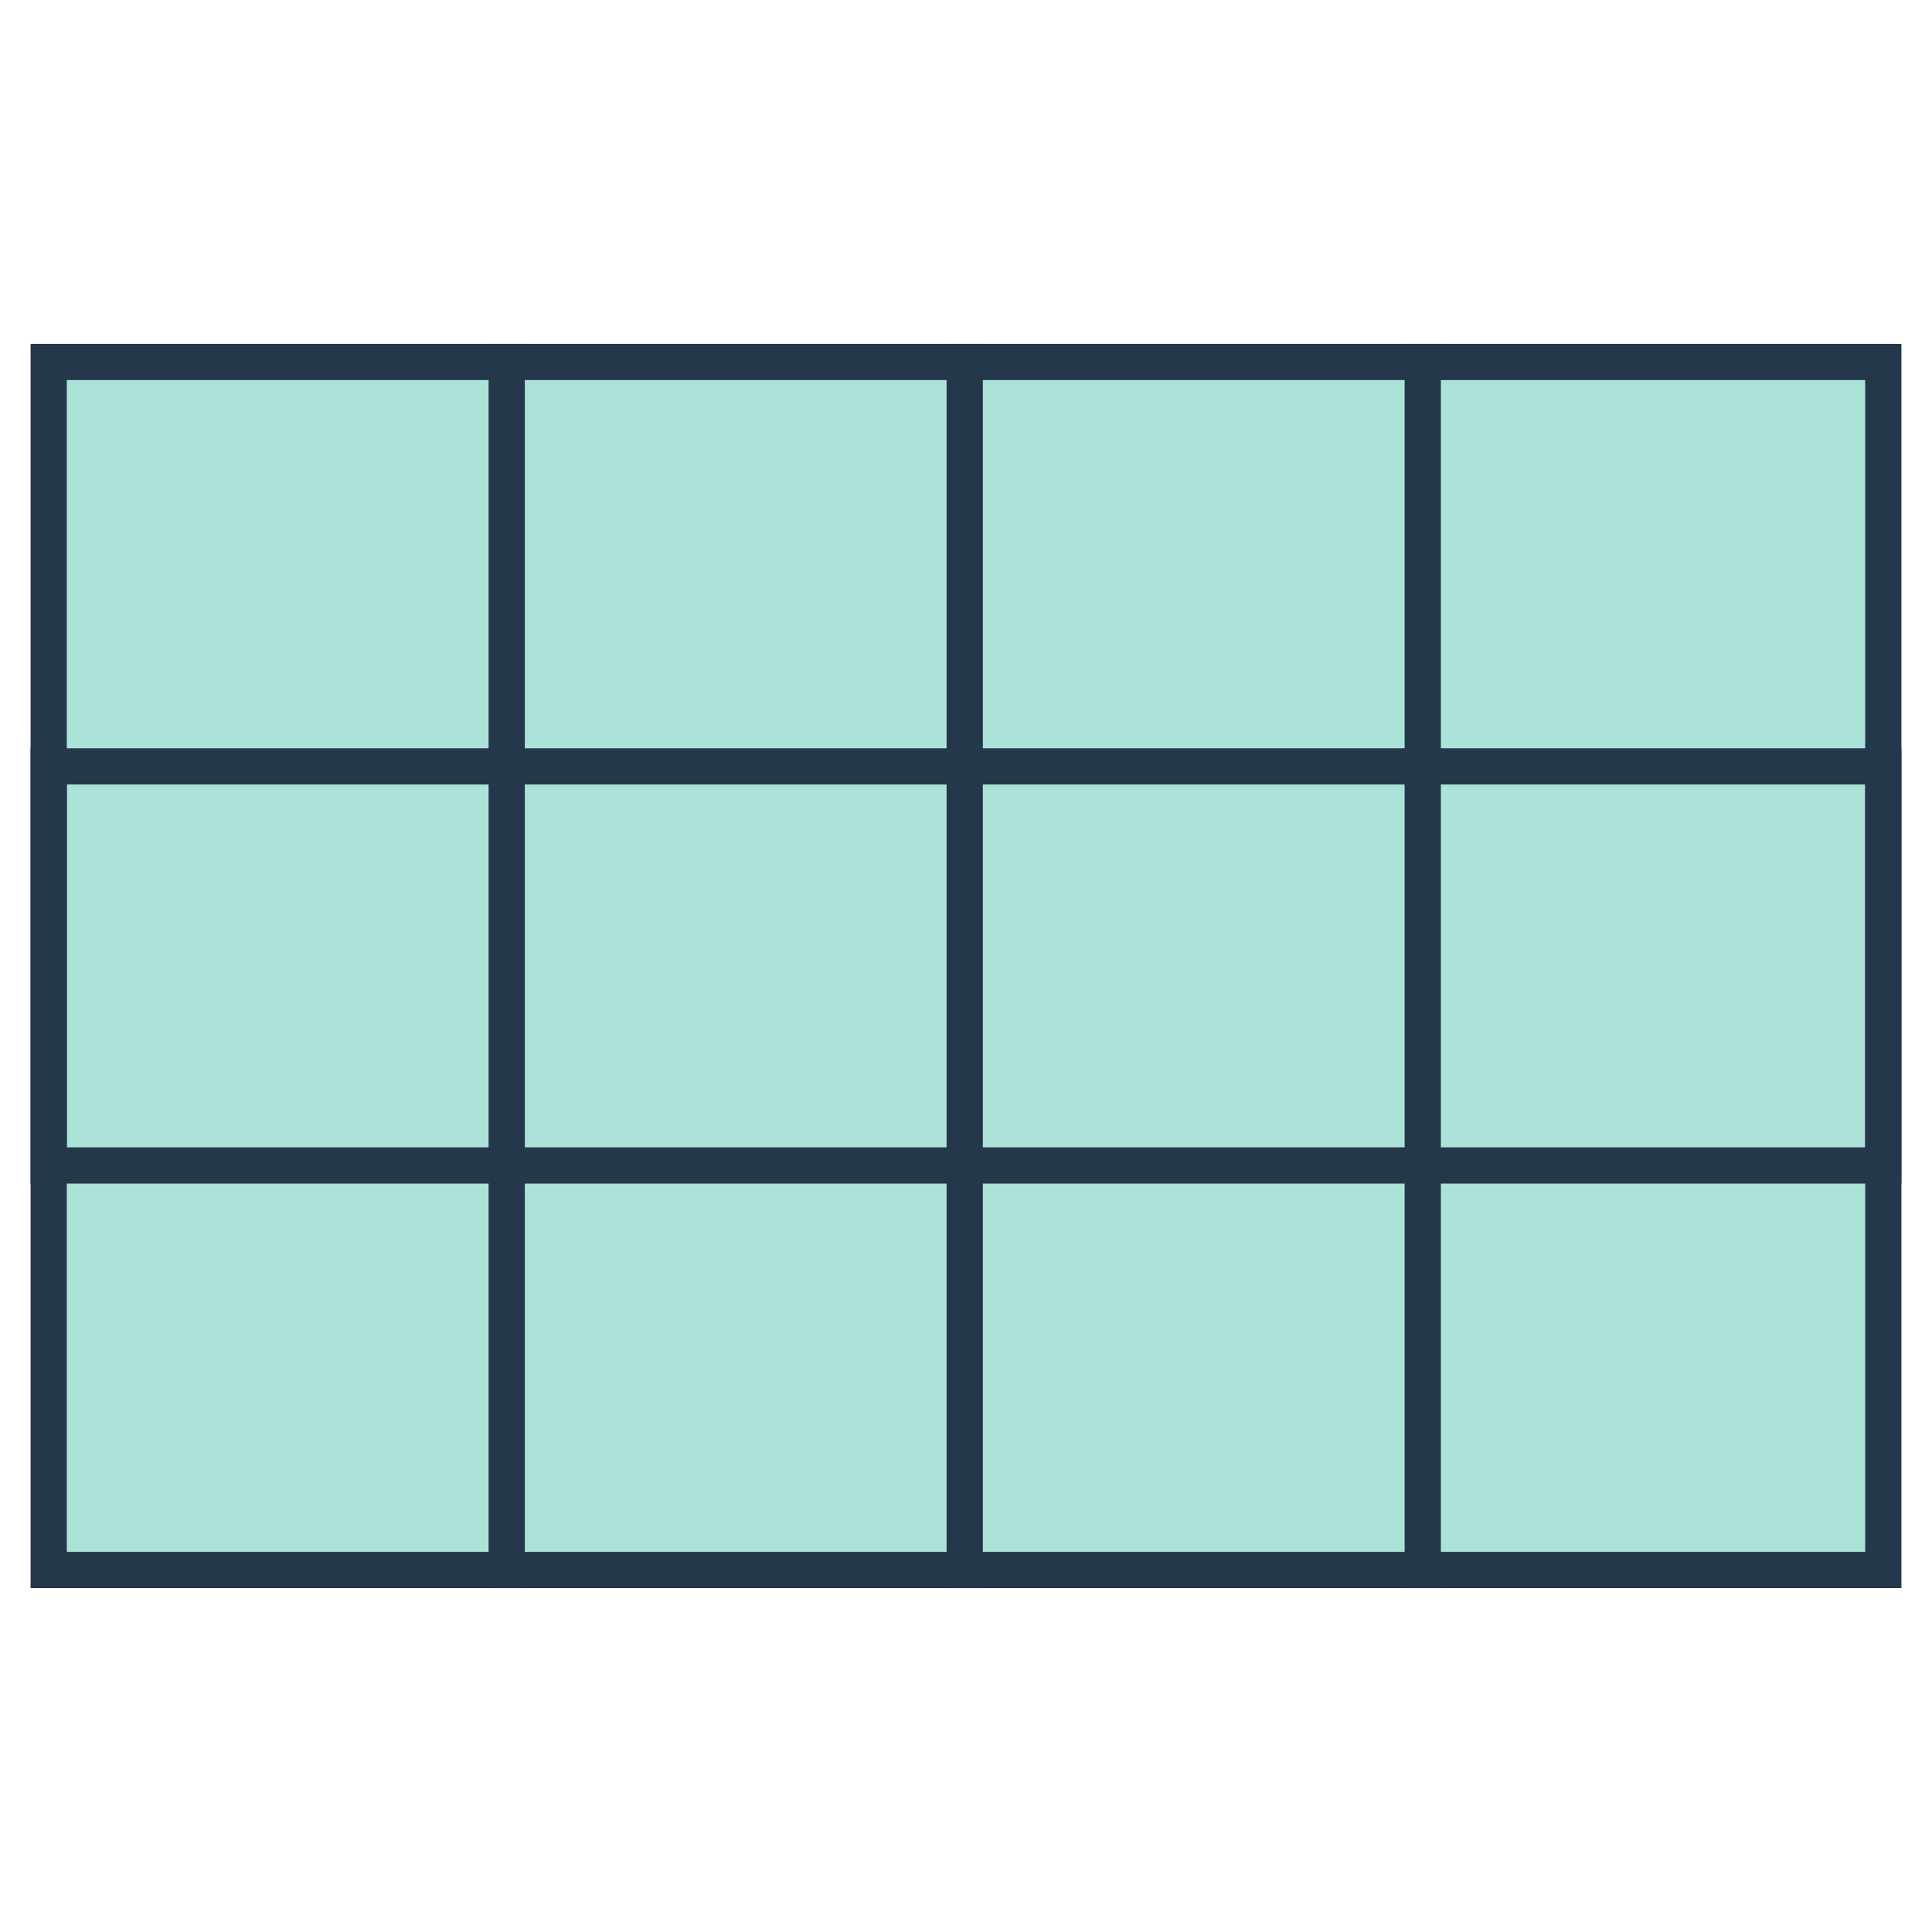 <svg width="160" height="160" viewBox="0 0 160 160" fill="none" xmlns="http://www.w3.org/2000/svg">
<rect x="4.033" y="29.977" width="38.142" height="100.045" fill="#ACE3D9" stroke="#25374B" stroke-width="3"/>
<rect x="41.964" y="29.977" width="38.142" height="100.045" fill="#ACE3D9" stroke="#25374B" stroke-width="3"/>
<rect x="79.894" y="29.977" width="38.142" height="100.045" fill="#ACE3D9" stroke="#25374B" stroke-width="3"/>
<rect x="117.825" y="29.977" width="38.142" height="100.045" fill="#ACE3D9" stroke="#25374B" stroke-width="3"/>
<rect x="4.033" y="96.519" width="33.05" height="151.934" transform="rotate(-90 4.033 96.519)" stroke="#25374B" stroke-width="3"/>
</svg>
